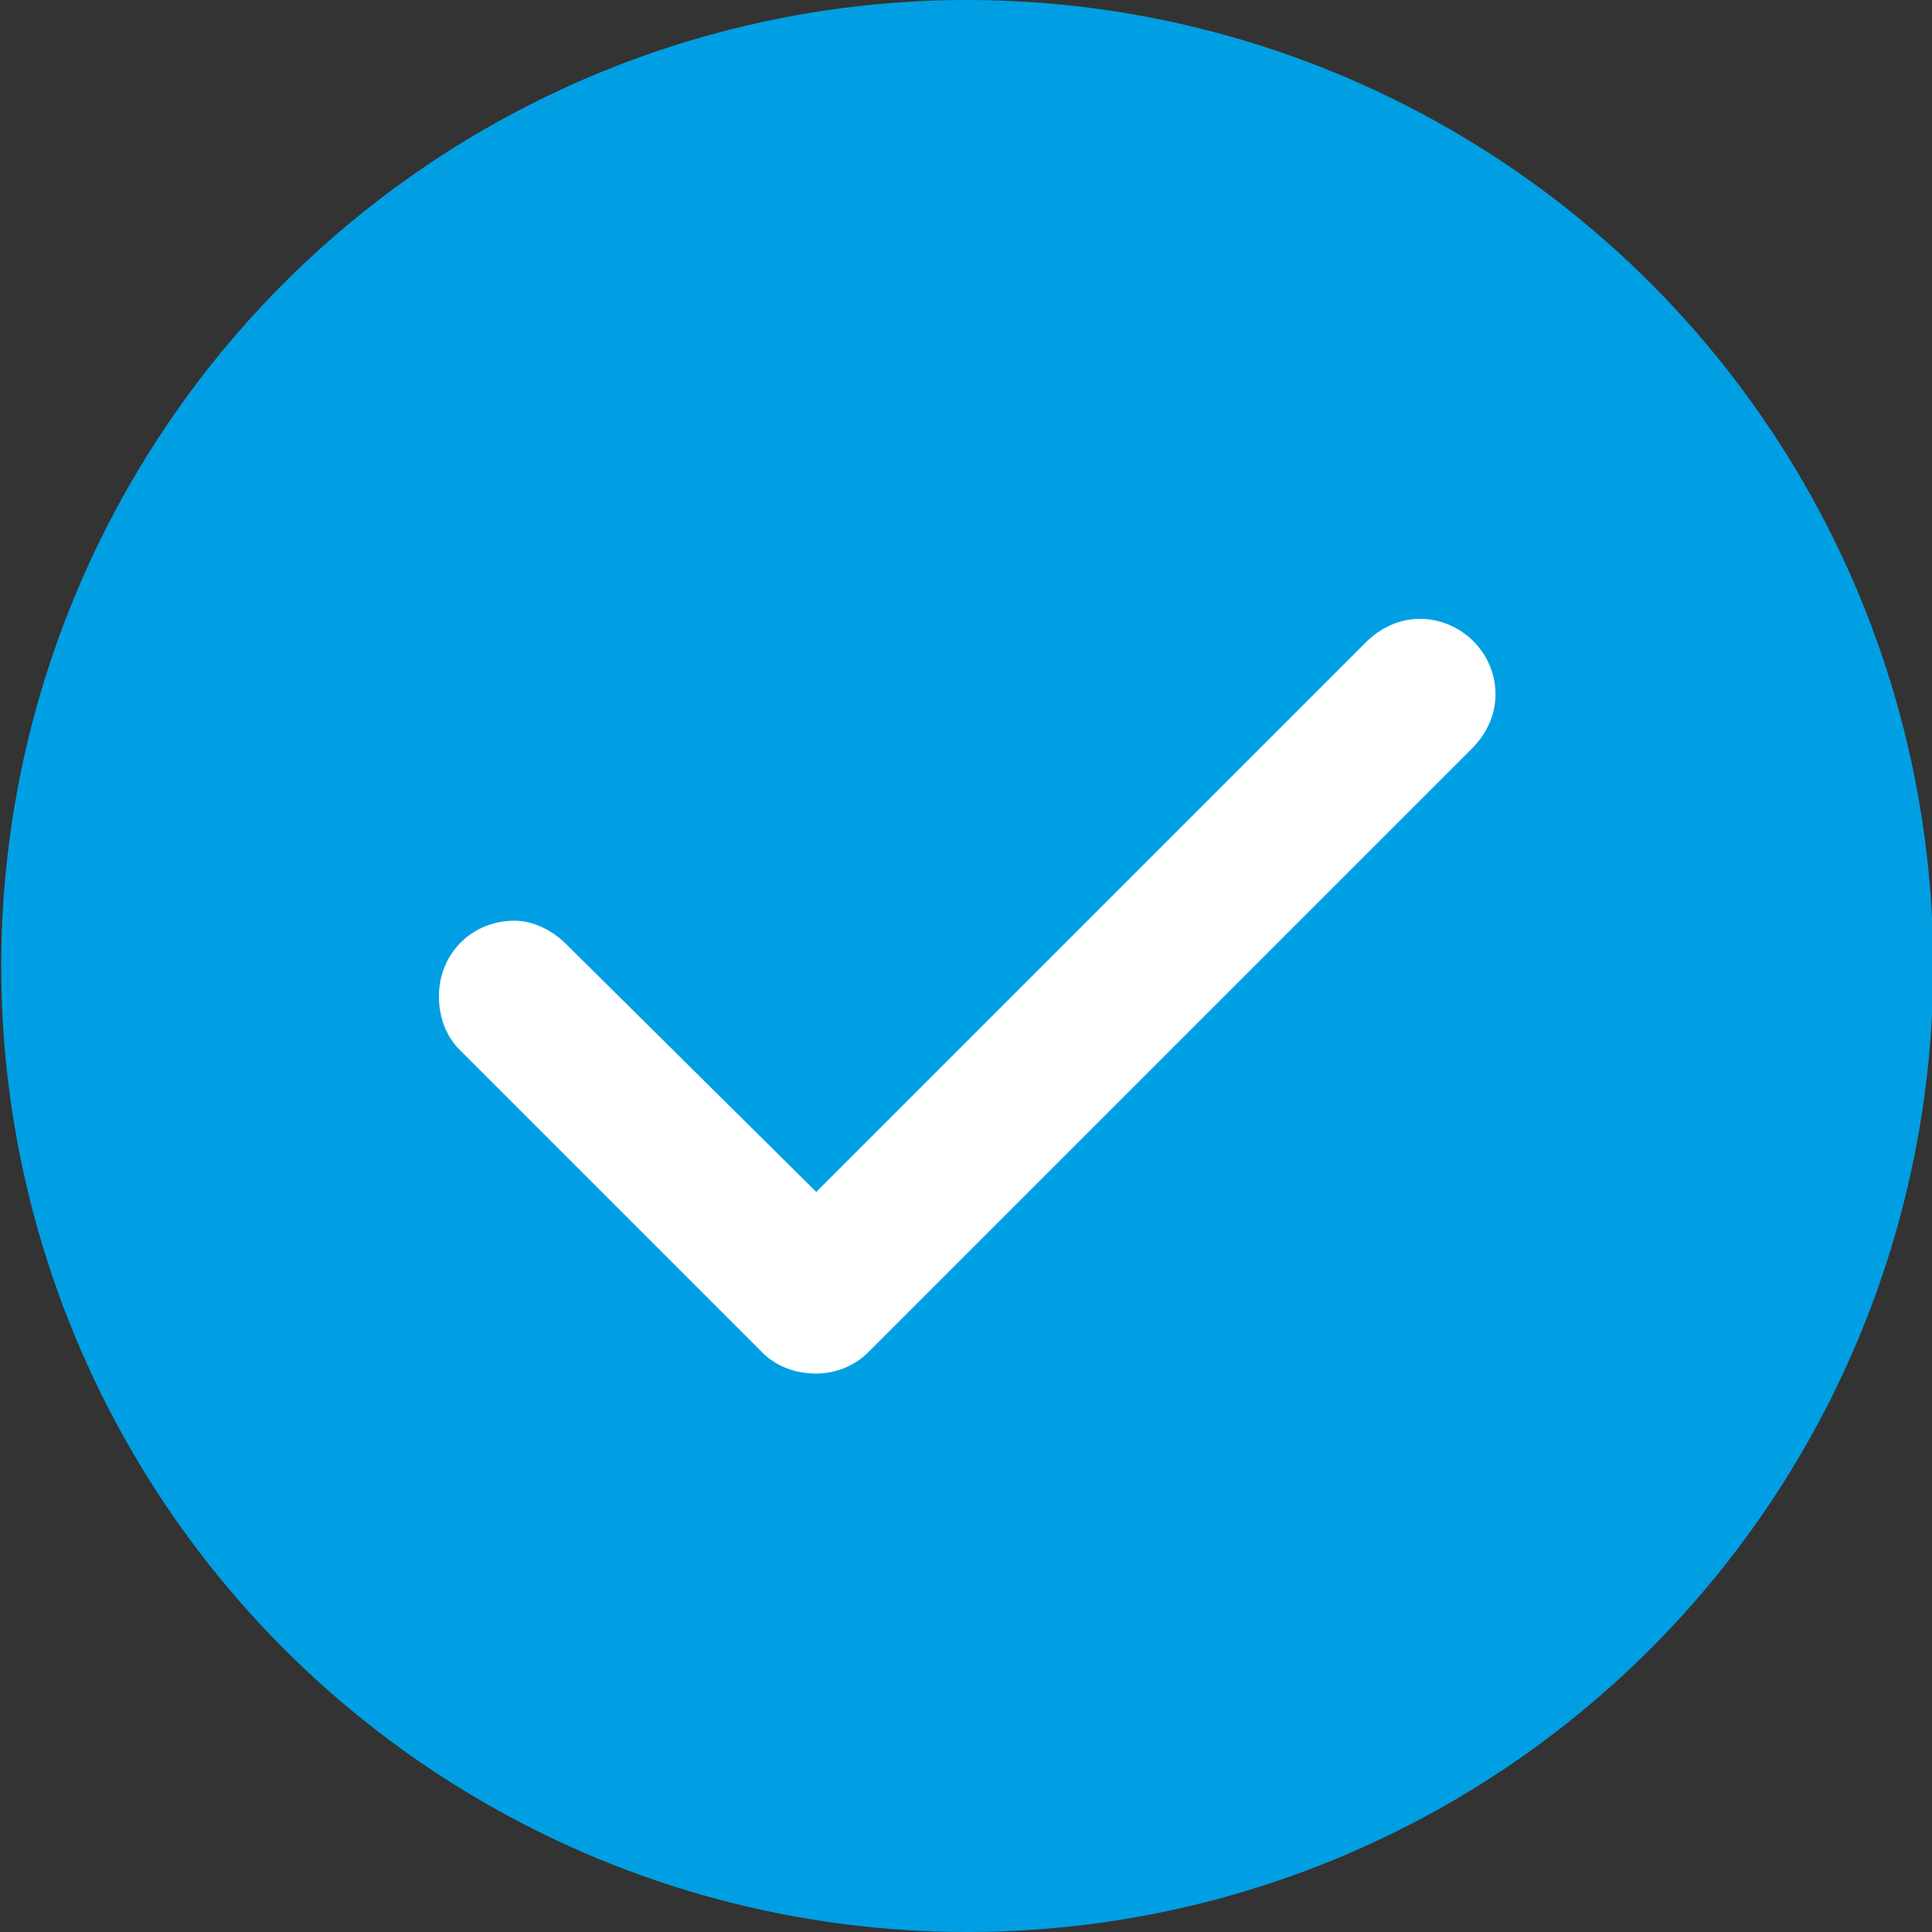 <svg fill="none" viewBox="0 0 16 16" height="16" width="16" xmlns="http://www.w3.org/2000/svg"><rect x="0" y="0" width="16" height="16" fill="#333333" stroke="none"/><circle fill="#009FE3" r="8" cy="8" cx="8.01"></circle><path fill="white" d="M12.385 5.75C12.385 5.926 12.307 6.082 12.19 6.199L7.19 11.199C7.073 11.316 6.916 11.375 6.76 11.375C6.584 11.375 6.428 11.316 6.311 11.199L3.811 8.699C3.694 8.582 3.635 8.426 3.635 8.25C3.635 7.898 3.908 7.625 4.26 7.625C4.416 7.625 4.573 7.703 4.69 7.82L6.76 9.871L11.311 5.32C11.428 5.203 11.584 5.125 11.76 5.125C12.092 5.125 12.385 5.398 12.385 5.75Z"></path></svg>